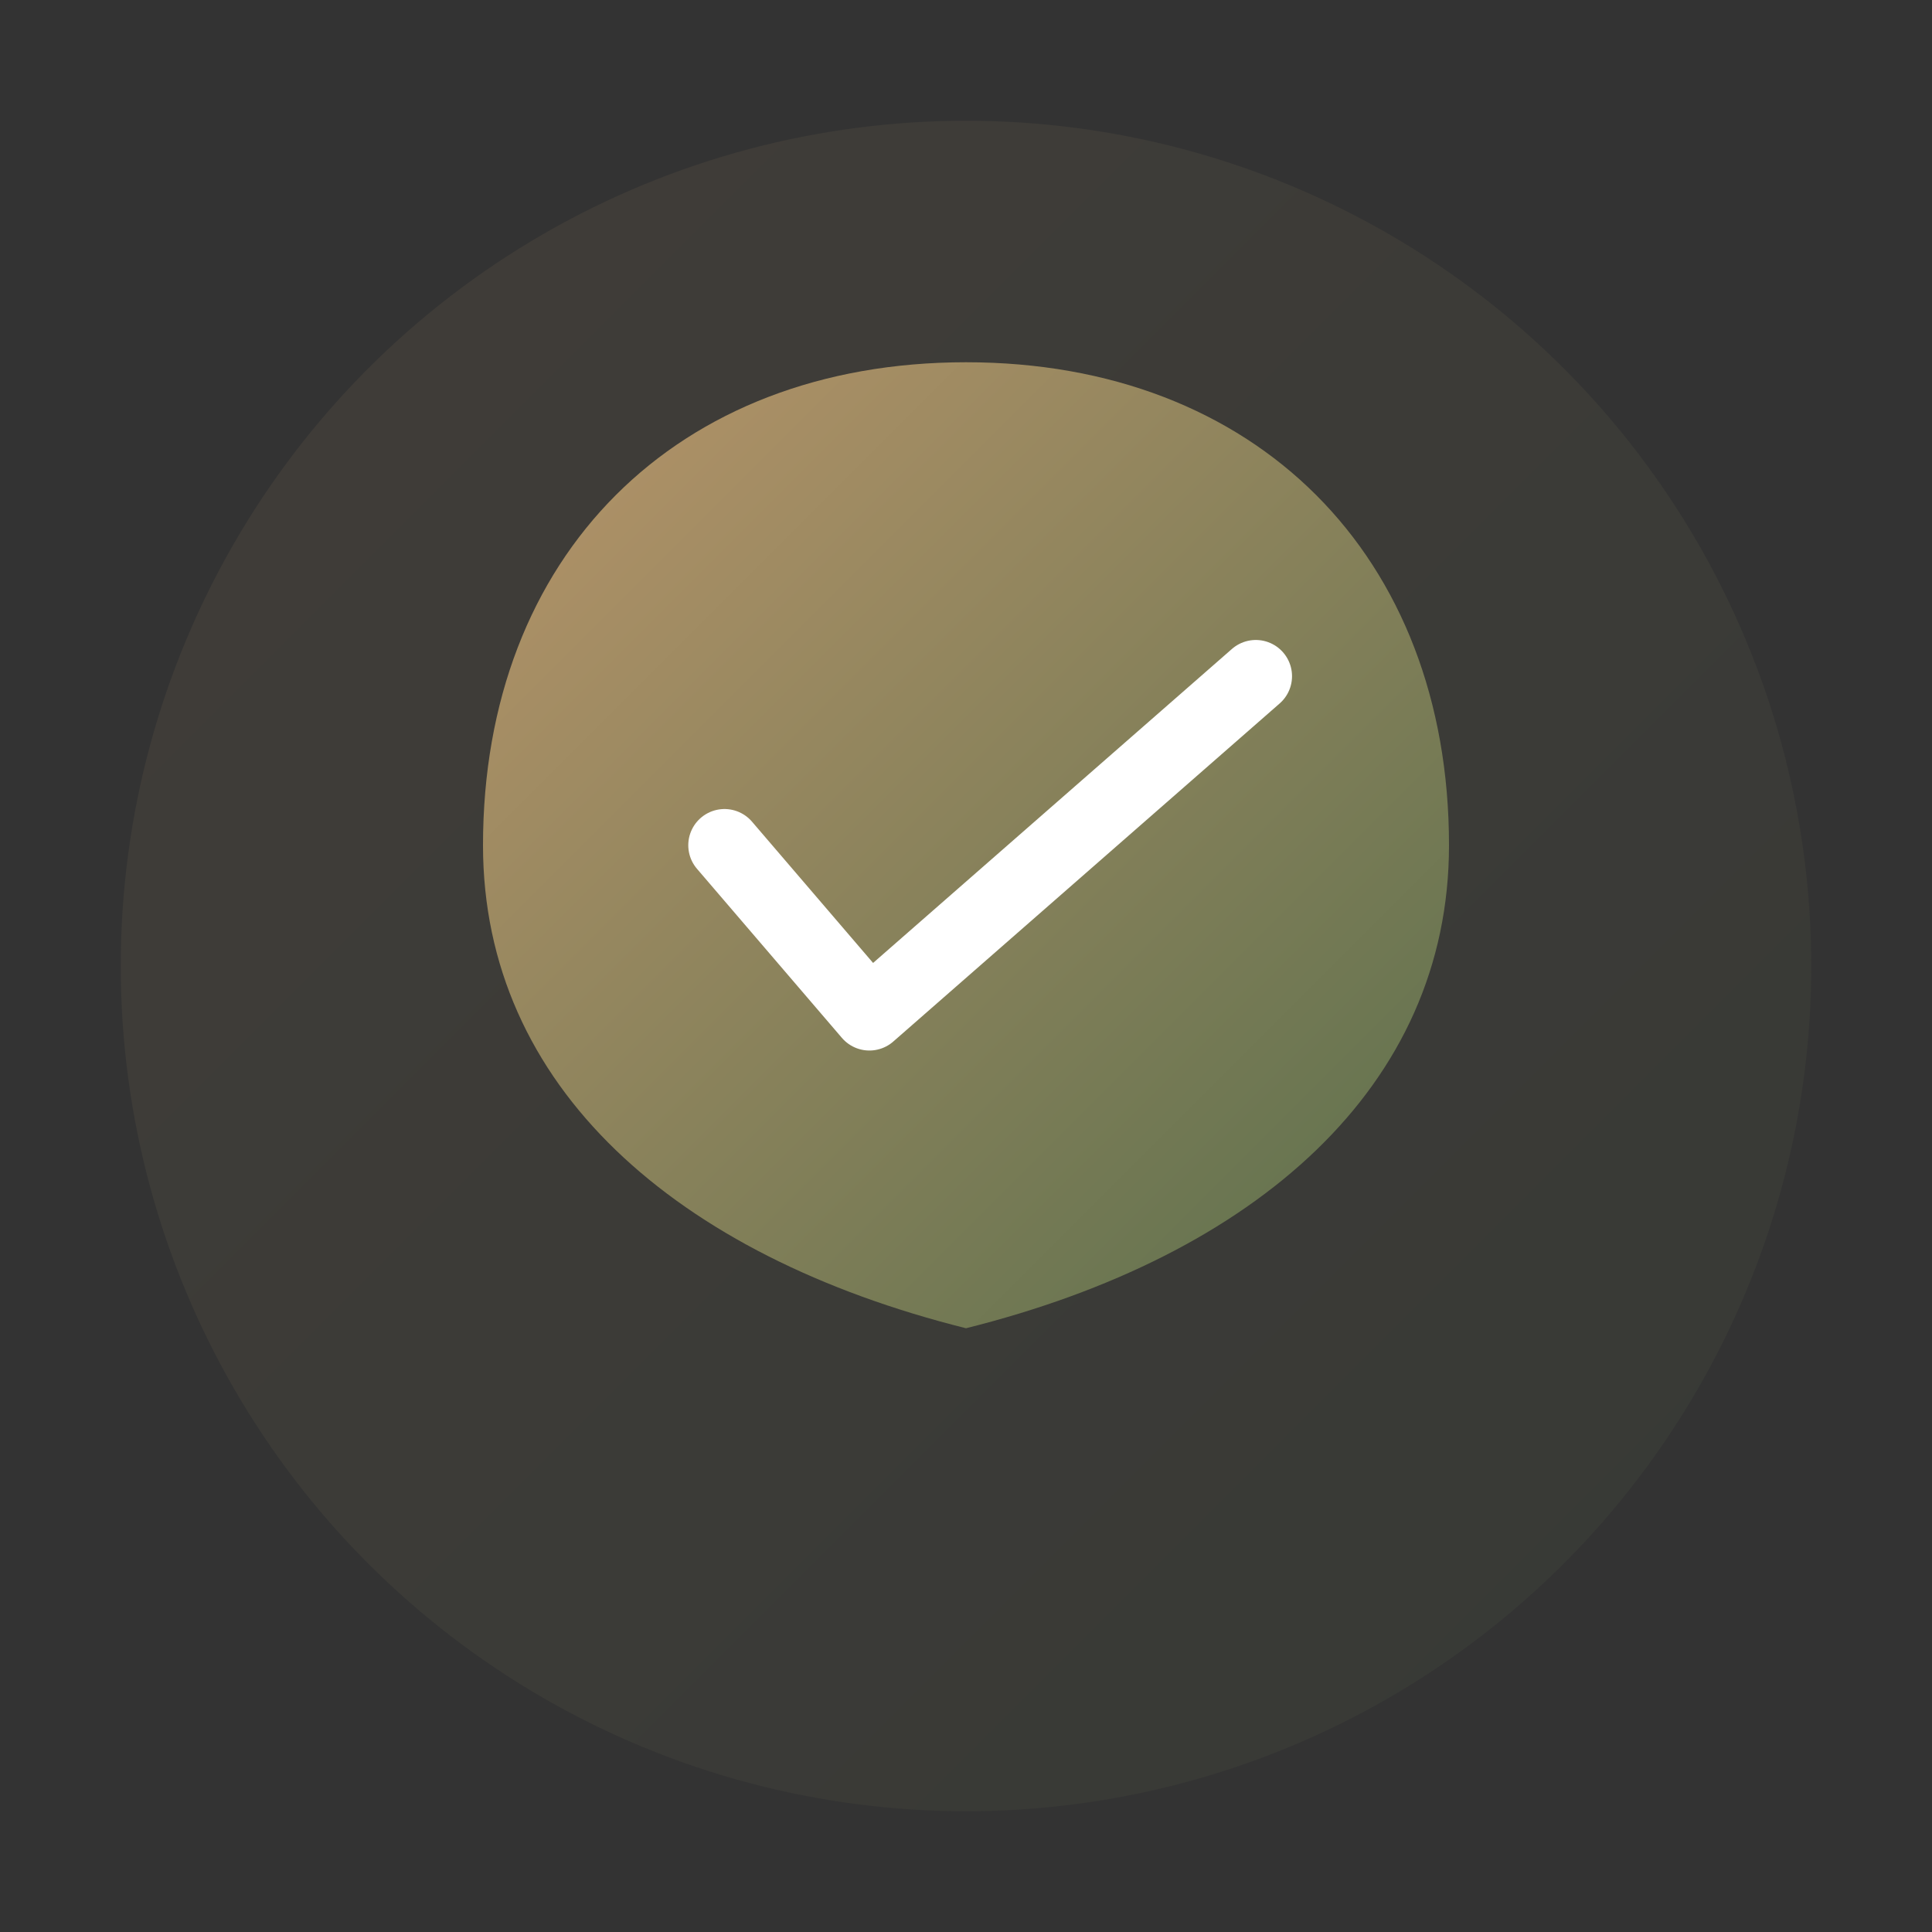 <svg xmlns="http://www.w3.org/2000/svg" width="80" height="80" viewBox="0 0 80 80">
  <rect x="0" y="0" width="80" height="80" fill="#333333" stroke="none"/>
  <defs>
    <linearGradient id="grad6" x1="0%" y1="0%" x2="100%" y2="100%">
      <stop offset="0%" style="stop-color:#B8956A;stop-opacity:1" />
      <stop offset="100%" style="stop-color:#5A6F4C;stop-opacity:1" />
    </linearGradient>
  </defs>
  <circle cx="40" cy="40" r="35" fill="url(#grad6)" opacity="0.1"/>
  <path d="M40 15 C28 15 20 23 20 35 C20 45 28 52 40 55 C52 52 60 45 60 35 C60 23 52 15 40 15 Z" fill="url(#grad6)"/>
  <path d="M30 35 L36 42 L52 28" stroke="white" stroke-width="3" fill="none" stroke-linecap="round" stroke-linejoin="round"/>
</svg>
